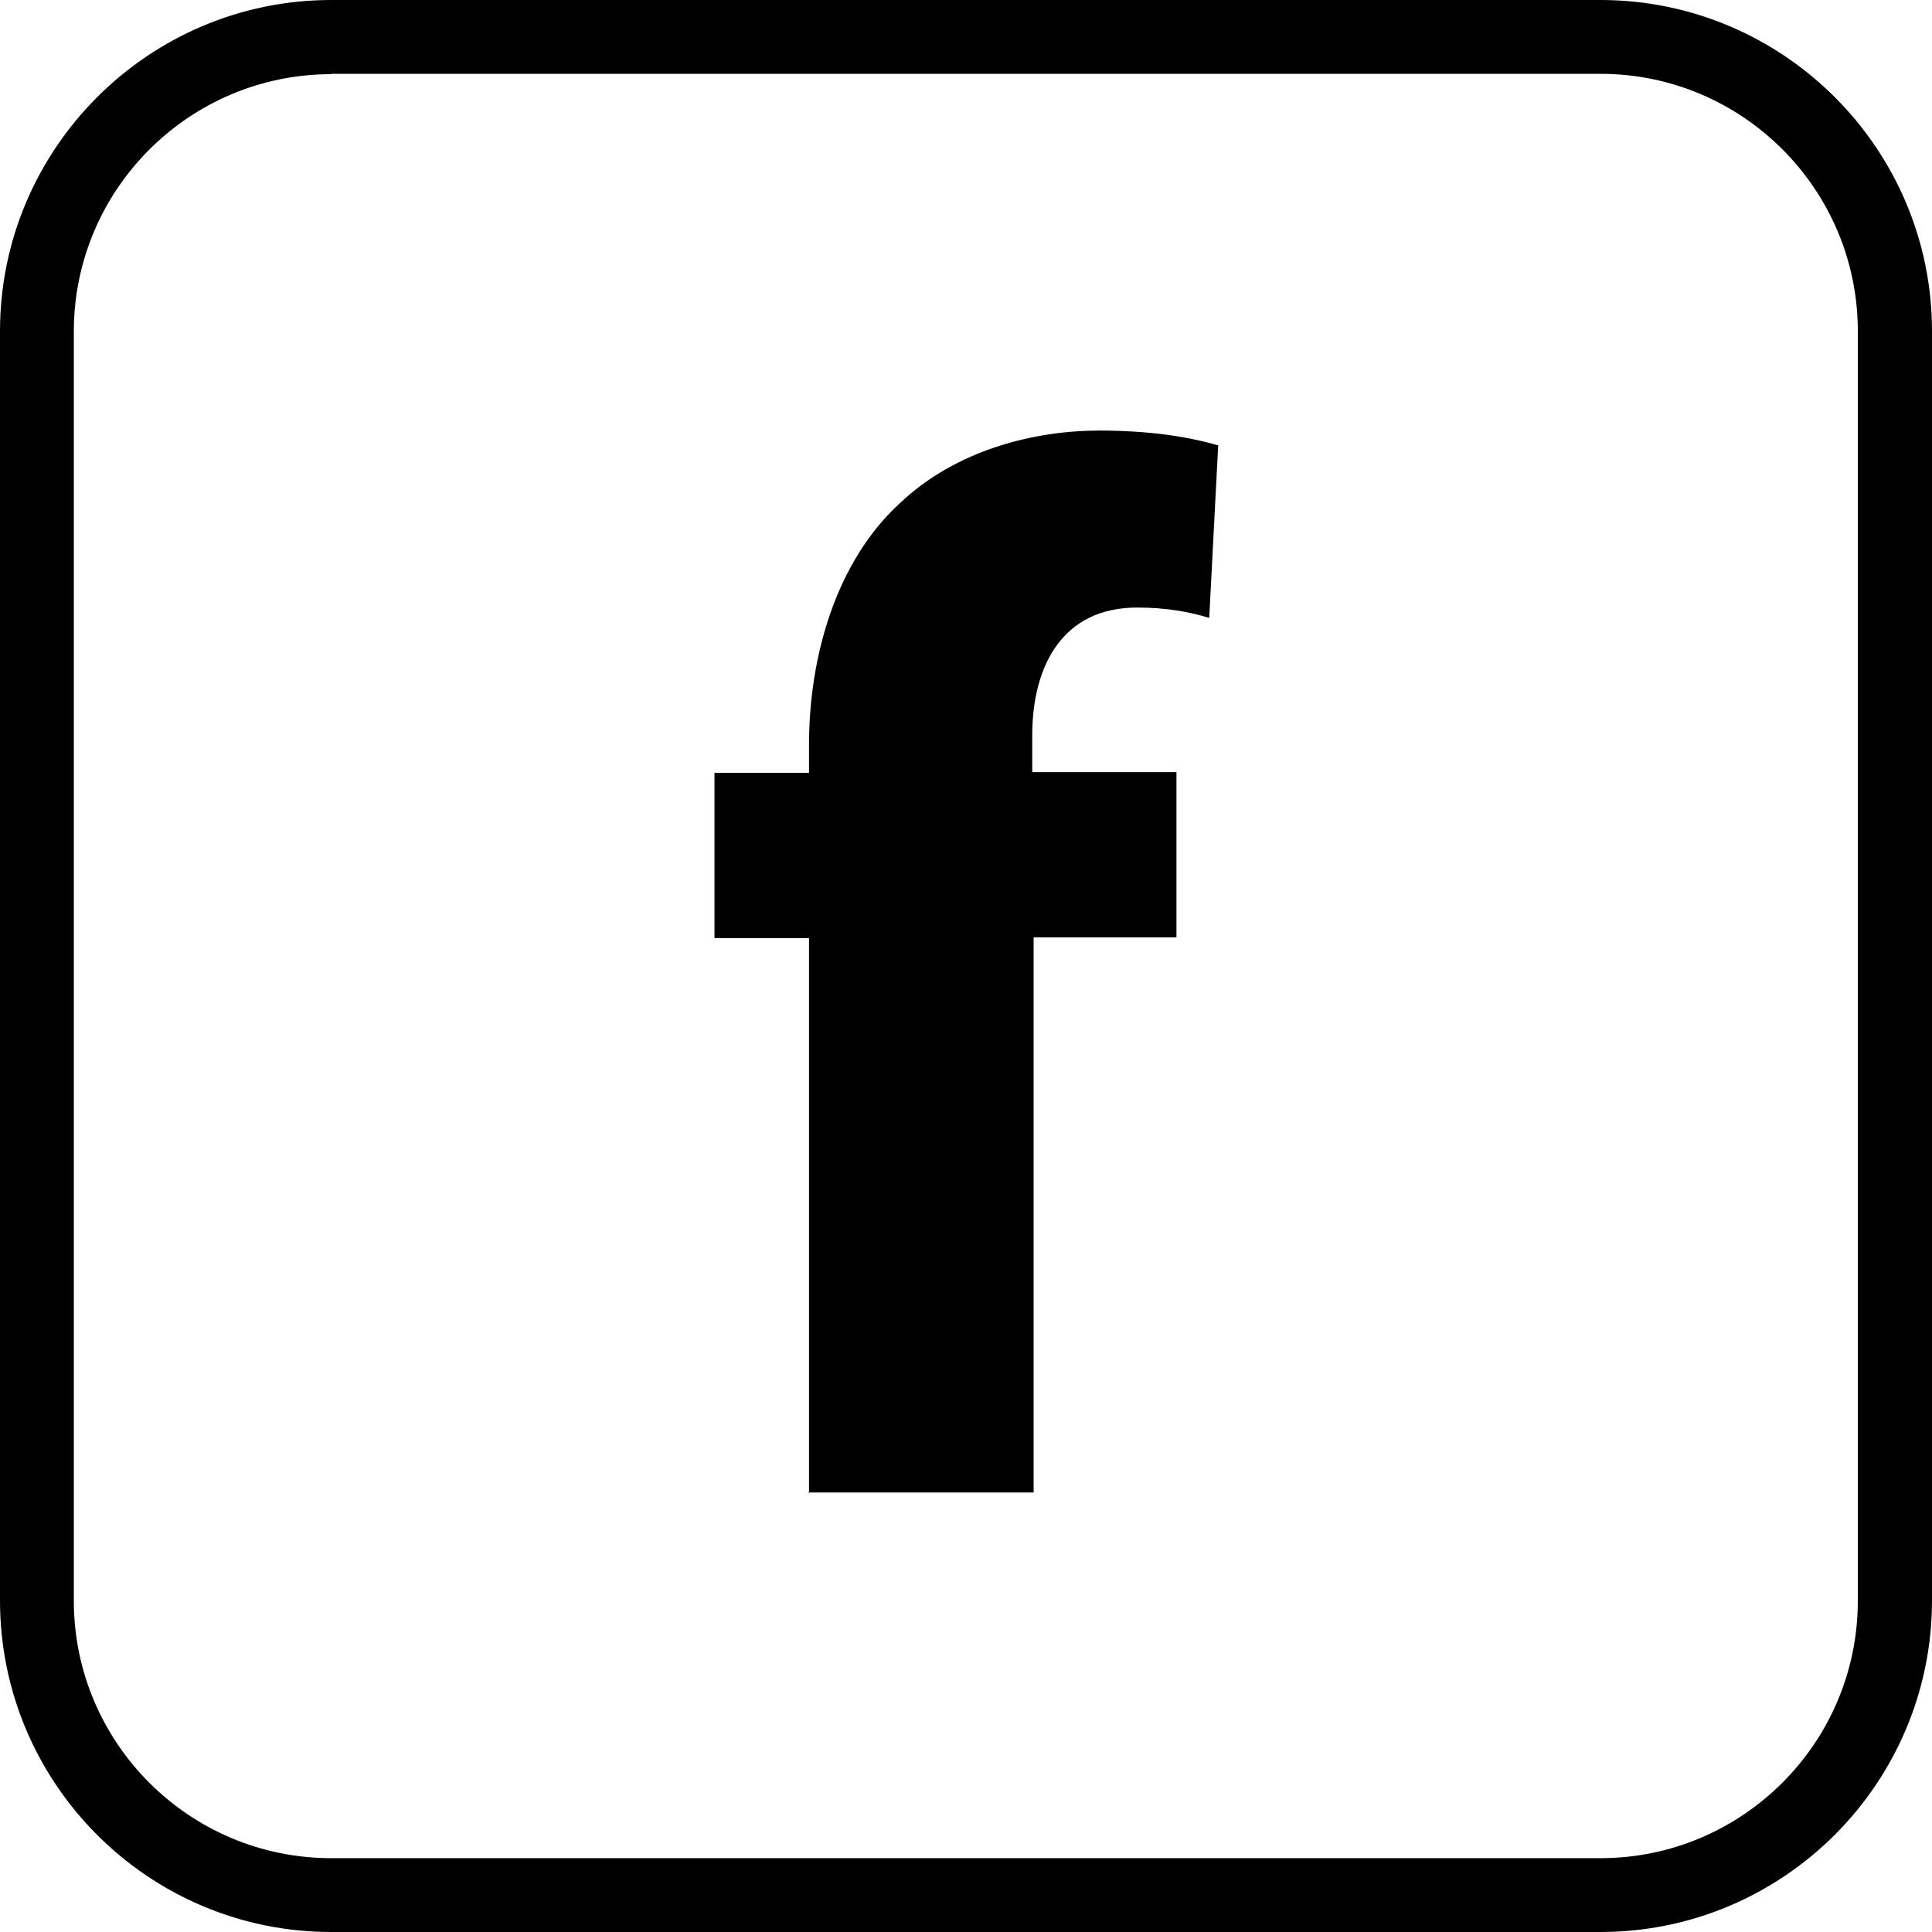 <?xml version="1.0" encoding="UTF-8"?>
<svg xmlns="http://www.w3.org/2000/svg" id="Warstwa_2" width="56" height="56" viewBox="0 0 56 56">
  <g id="Warstwa_2-2">
    <g id="Tryb_izolacji">
      <path d="M23.43,43.26h6.53v-16.09h4.14v-4.79h-4.18v-1.06c0-2.05.9-3.71,3.04-3.71.86,0,1.53.13,2.09.3l.26-5c-.9-.26-2.01-.43-3.45-.43-1.88,0-4.14.56-5.76,2.09-1.88,1.71-2.65,4.49-2.65,7.01v.82h-2.74v4.79h2.74v16.09h-.01Z"></path>
    </g>
    <path d="M46.39,56H9.6c-5.3,0-9.6-4.31-9.6-9.61V9.6C0,4.31,4.31,0,9.6,0h36.79c5.3,0,9.61,4.31,9.61,9.6v36.79c0,5.3-4.31,9.61-9.61,9.61ZM9.6,2.15c-4.11,0-7.46,3.34-7.46,7.46v36.79c0,4.11,3.34,7.46,7.46,7.46h36.79c4.11,0,7.46-3.34,7.46-7.46V9.6c0-4.11-3.34-7.46-7.46-7.46H9.6Z"></path>
  </g>
</svg>

